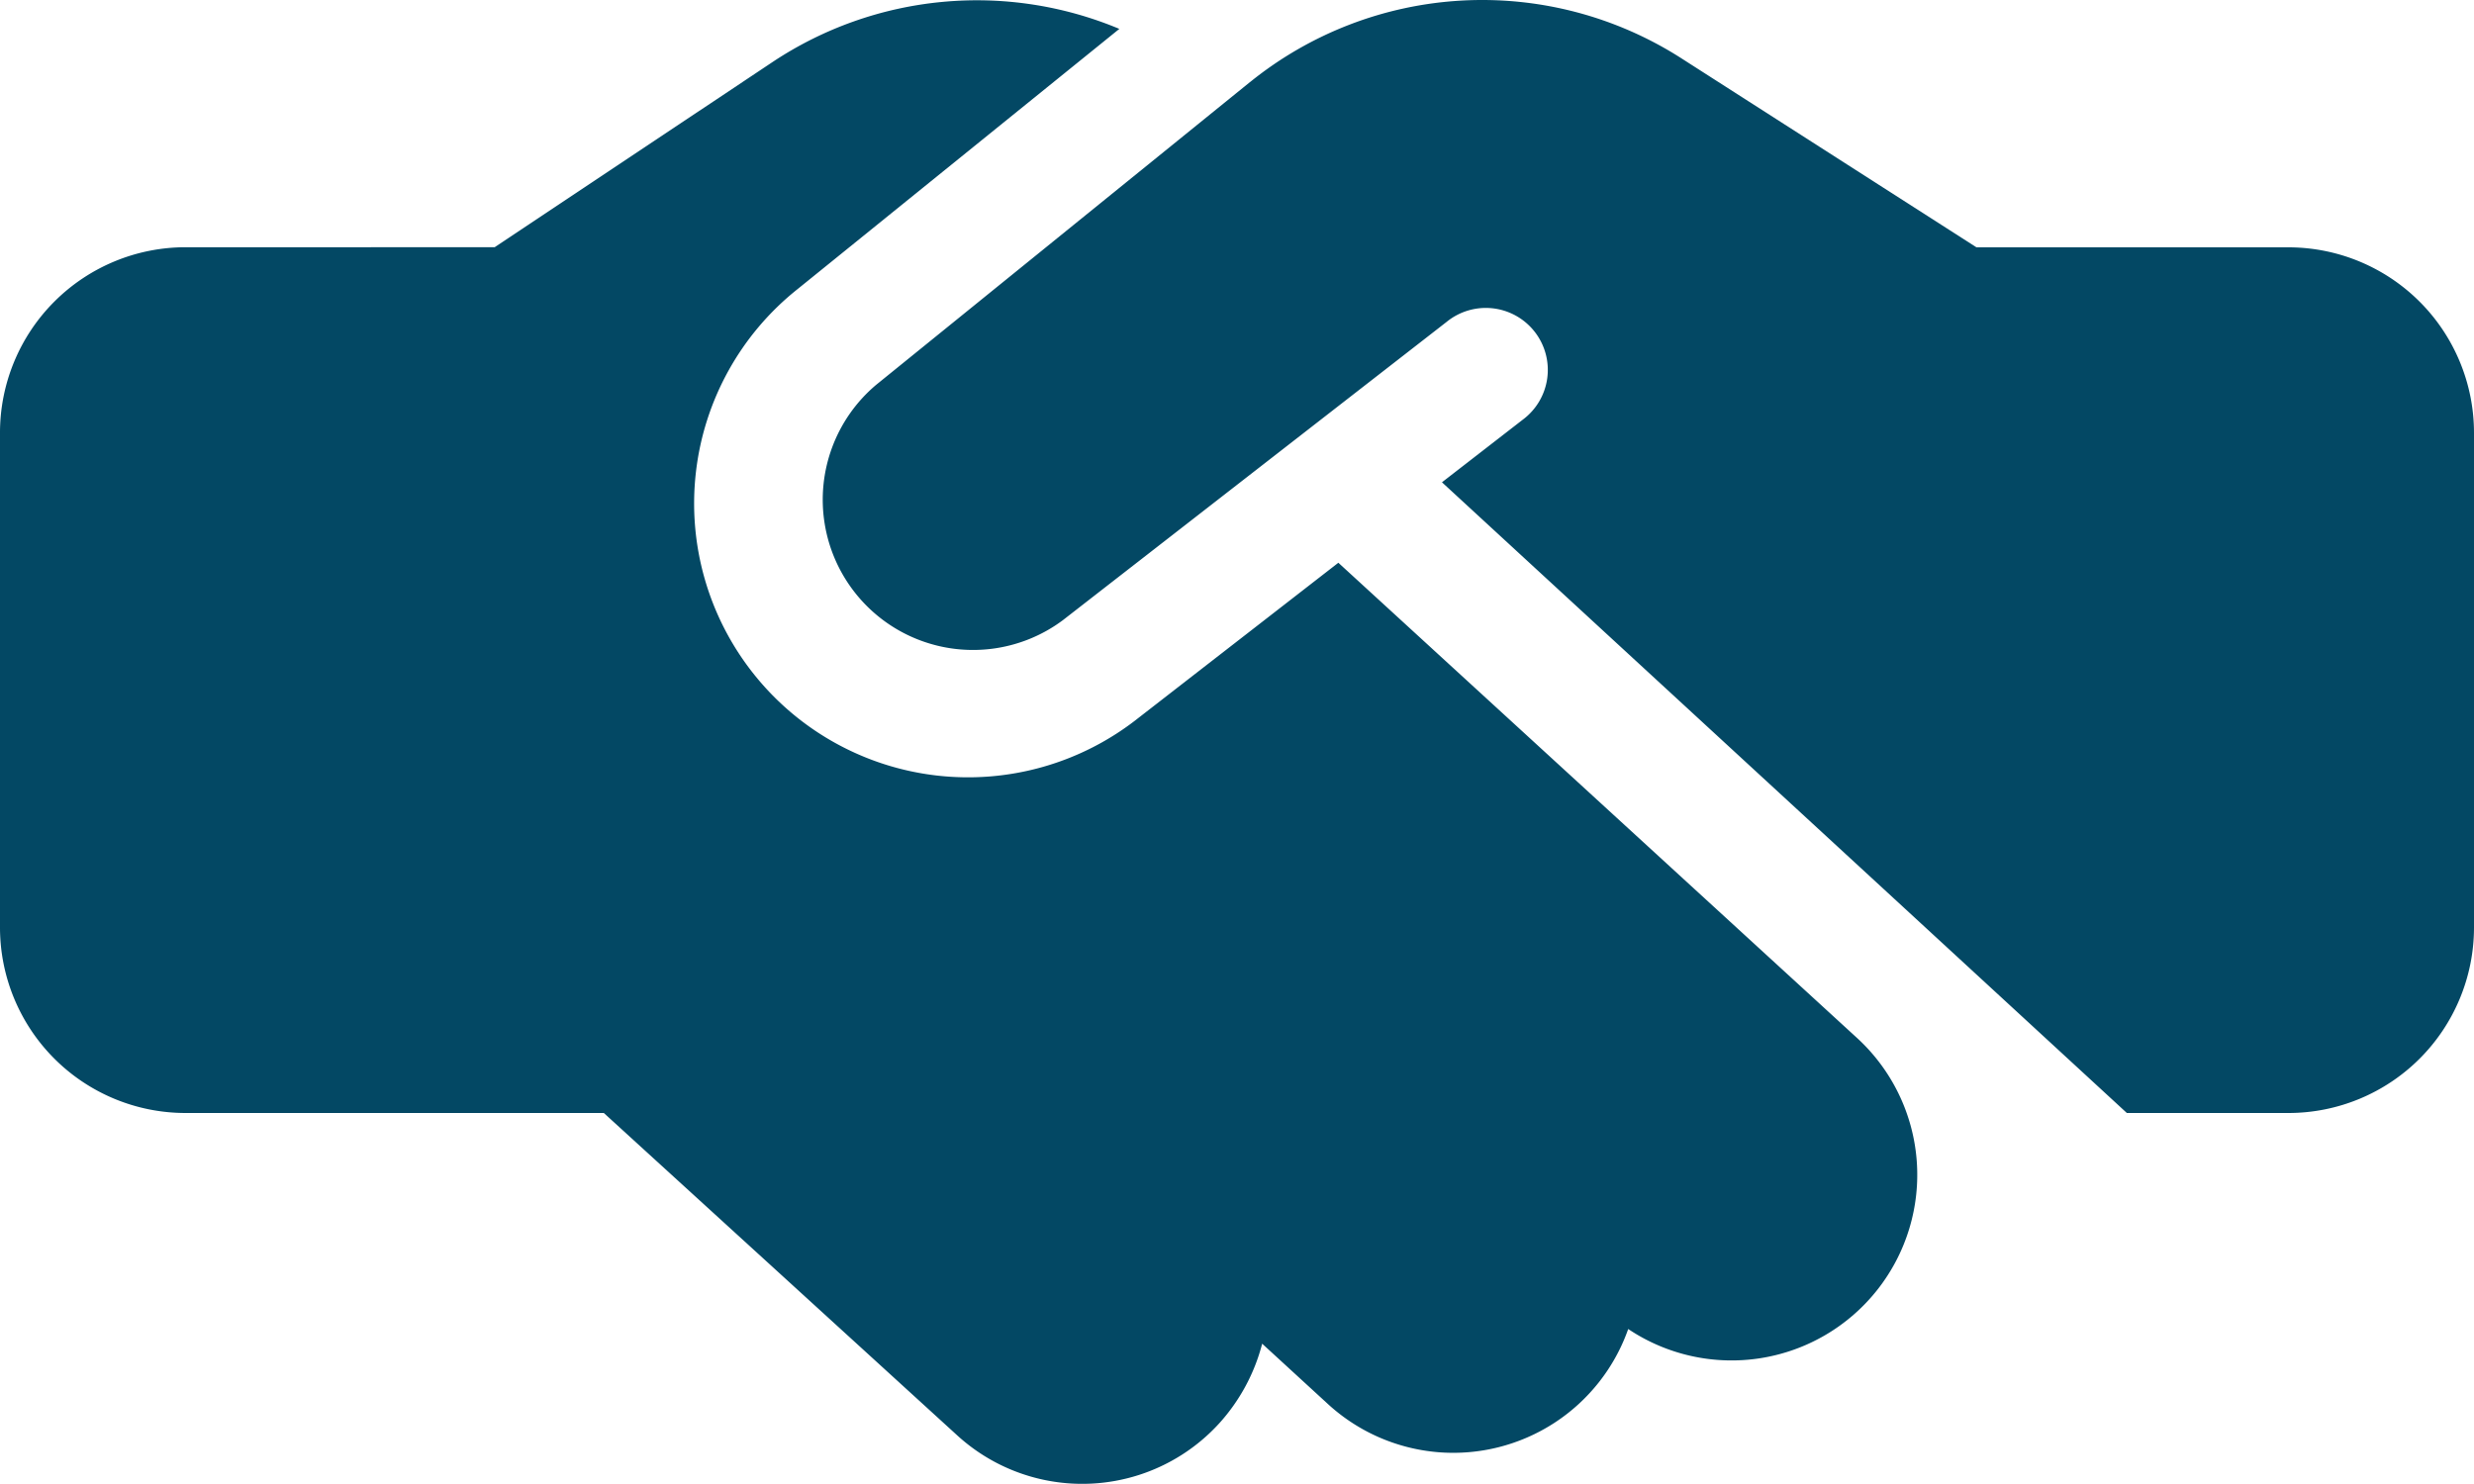 <?xml version="1.0" encoding="UTF-8"?>
<svg xmlns="http://www.w3.org/2000/svg" width="74.069" height="44.437" viewBox="0 0 74.069 44.437">
  <path id="handshake-simple" d="M37.428,11.154l-11.2,9.073a4.5,4.5,0,0,0,5.59,7.048l11.492-8.935a1.856,1.856,0,1,1,2.28,2.928l-2.419,1.875L63.676,42.031h4.838a5.557,5.557,0,0,0,5.555-5.555V21.662a5.557,5.557,0,0,0-5.555-5.555h-9.34l-.451-.289-8.4-5.382a11.056,11.056,0,0,0-12.893.718Zm2.639,14.4L34.083,30.2a8.2,8.2,0,0,1-10.2-12.846l9.629-7.789a11.047,11.047,0,0,0-10.37.984l-8.333,5.555H5.555A5.557,5.557,0,0,0,0,21.662V36.476a5.557,5.557,0,0,0,5.555,5.555H18.078l10.578,9.652a5.549,5.549,0,0,0,7.847-.359,5.66,5.66,0,0,0,1.285-2.384l1.967,1.805A5.552,5.552,0,0,0,48.747,48.5,5.559,5.559,0,0,0,55.6,39.786L40.067,25.551Z" transform="translate(0 -8.7)" fill="#034864"></path>
</svg>

